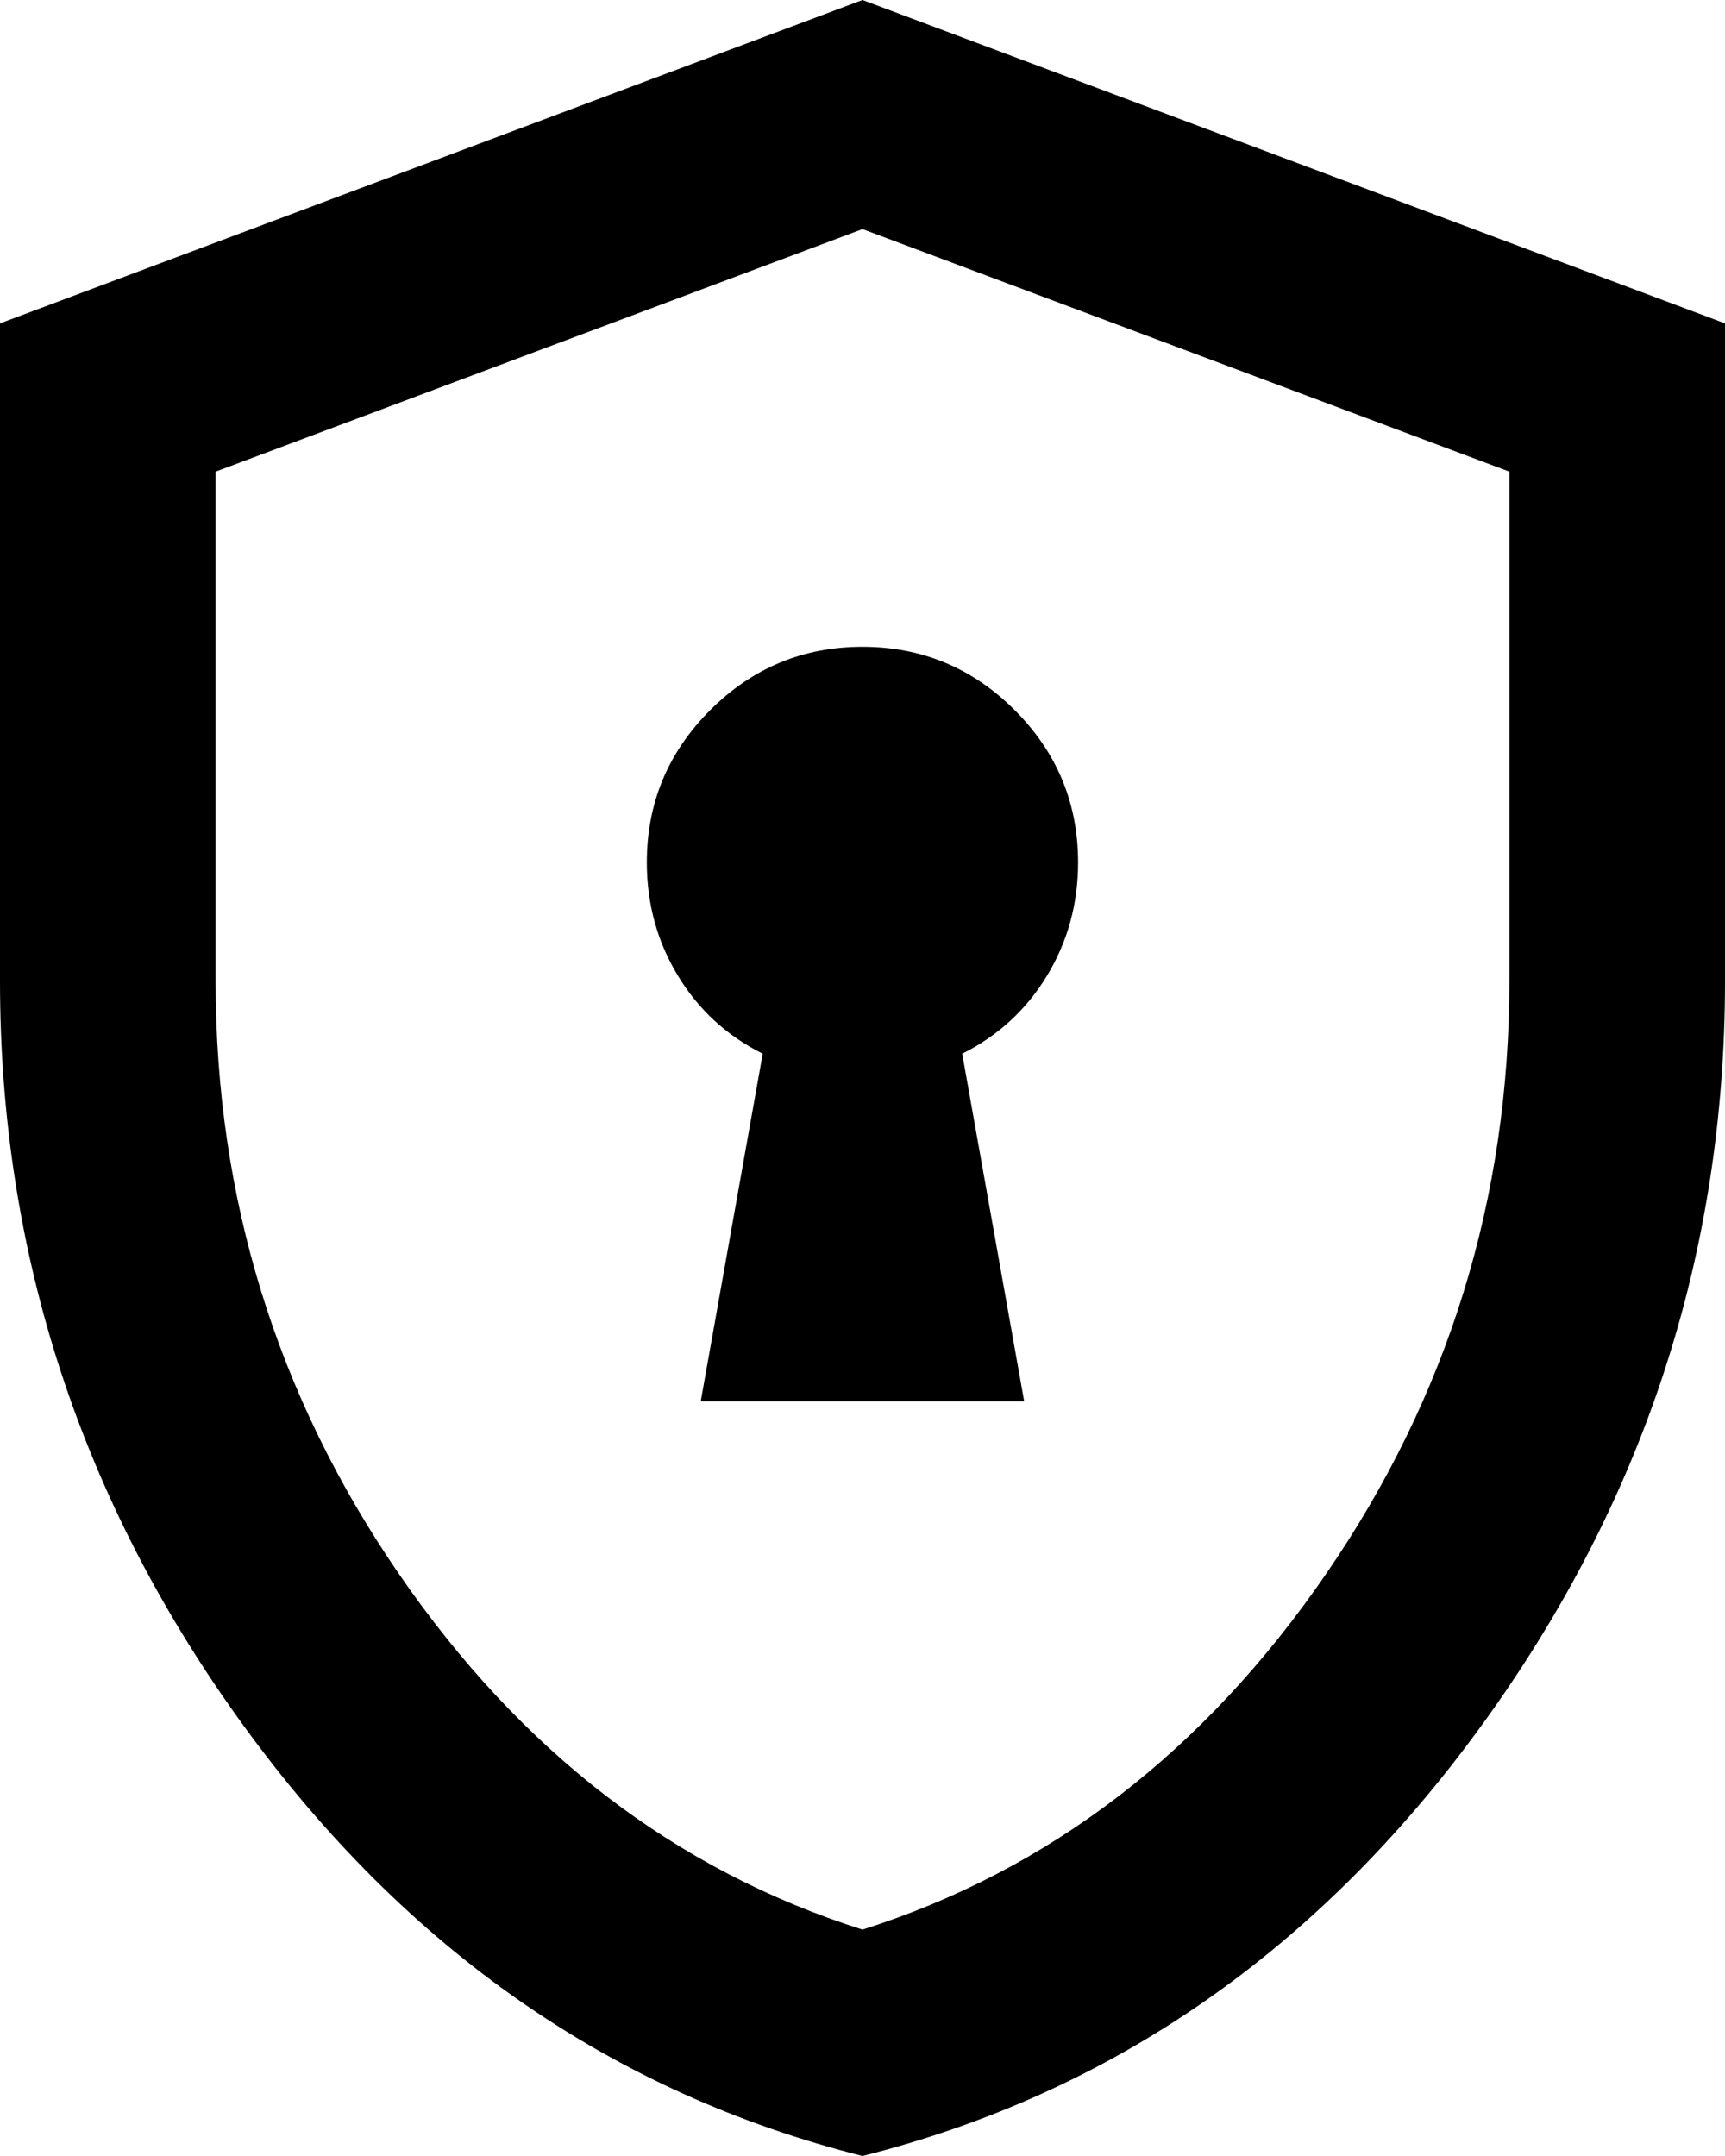 <svg xmlns="http://www.w3.org/2000/svg" id="Layer_2" data-name="Layer 2" viewBox="0 0 409.04 511.3"><g id="Layer_1-2" data-name="Layer 1"><path d="M166.17,332.34h76.69l-14.7-82.45c8.52-4.26,15.23-10.44,20.13-18.53,4.9-8.1,7.35-17.04,7.35-26.84,0-14.06-5.01-26.1-15.02-36.11s-22.05-15.02-36.11-15.02-26.1,5.01-36.11,15.02c-10.01,10.01-15.02,22.05-15.02,36.11,0,9.8,2.45,18.75,7.35,26.84,4.9,8.1,11.61,14.27,20.13,18.53l-14.7,82.45ZM204.52,511.3c-59.23-14.91-108.12-48.89-146.68-101.94C19.28,356.31,0,297.41,0,232.64V76.69L204.52,0l204.52,76.69v155.95c0,64.76-19.28,123.67-57.84,176.72-38.56,53.05-87.45,87.03-146.68,101.94ZM204.52,457.61c44.31-14.06,80.96-42.18,109.93-84.36,28.97-42.18,43.46-89.05,43.46-140.61v-120.79l-153.39-57.52L51.13,111.85v120.79c0,51.56,14.49,98.43,43.46,140.61,28.97,42.18,65.62,70.3,109.93,84.36Z"></path></g></svg>